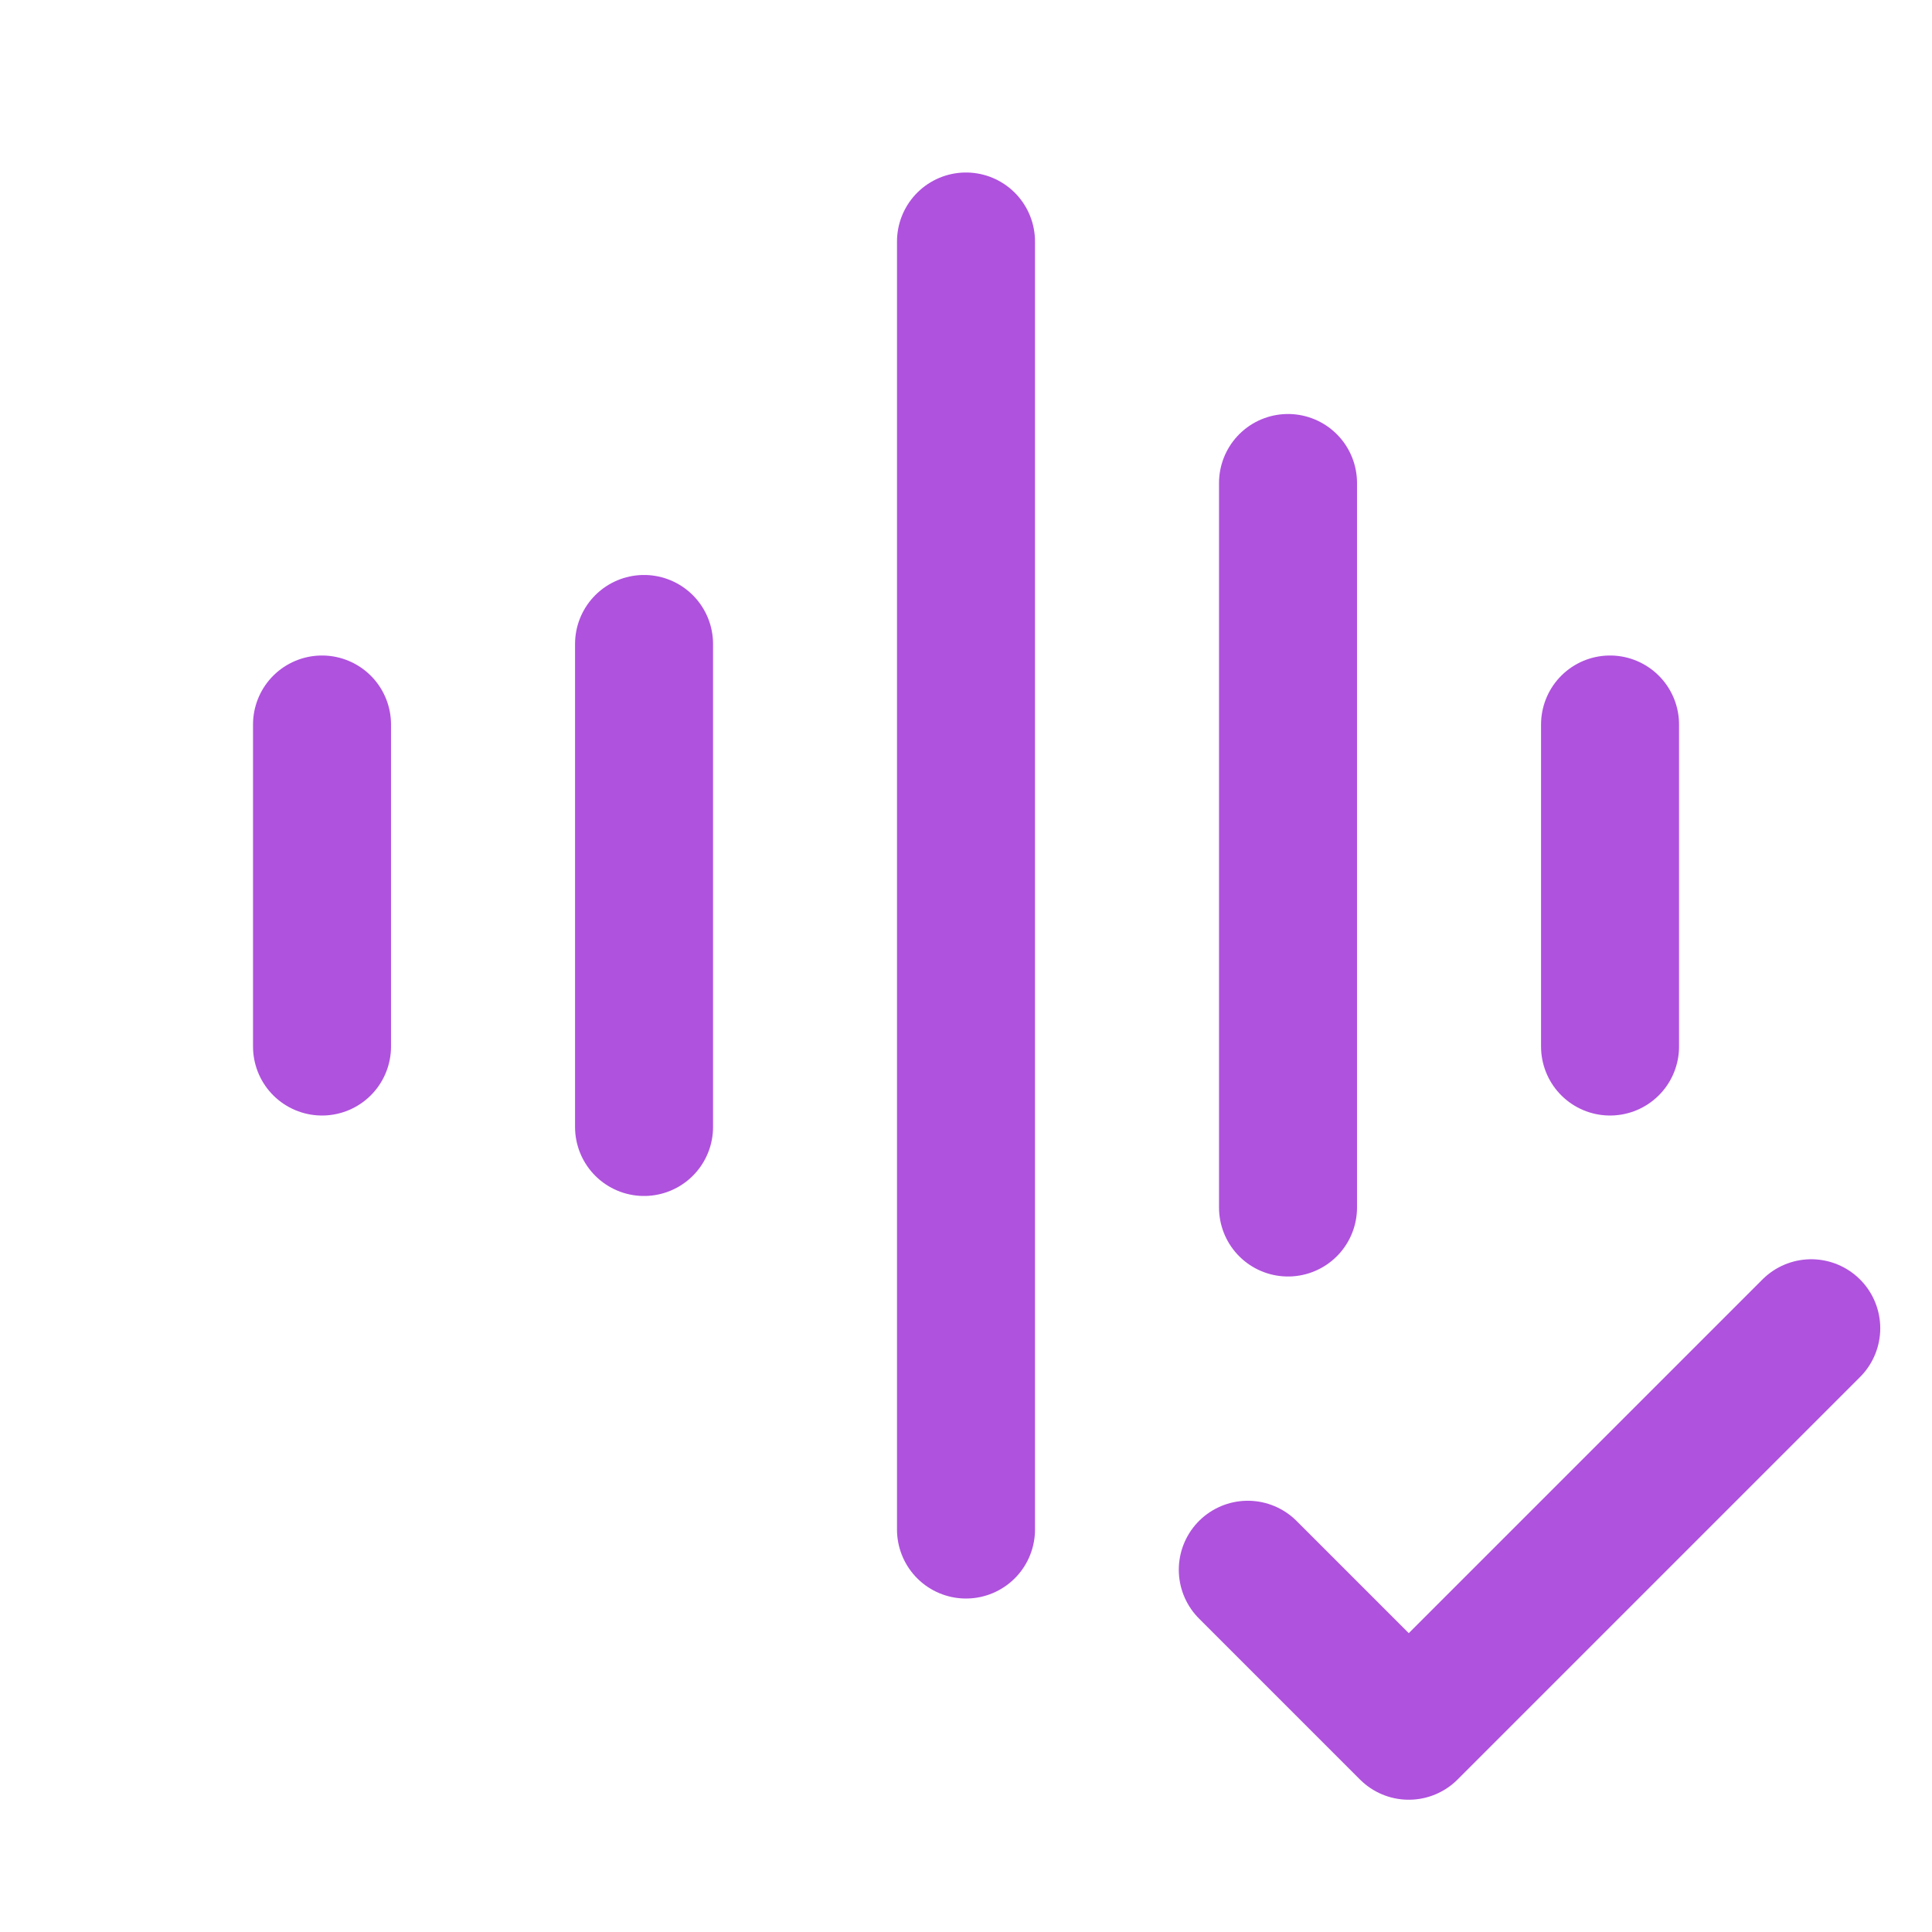 <svg width="28" height="28" viewBox="0 0 28 28" fill="none" xmlns="http://www.w3.org/2000/svg">
<path d="M14 3.5V22.167M9.334 9.333V16.333M23.334 10.5V15.167M4.667 10.5V15.167M18.667 7V17.5M18.084 22.75L20.417 25.083L26.25 19.25" stroke="#AF52DE" stroke-width="2" stroke-linecap="round" stroke-linejoin="round"/>
</svg>
